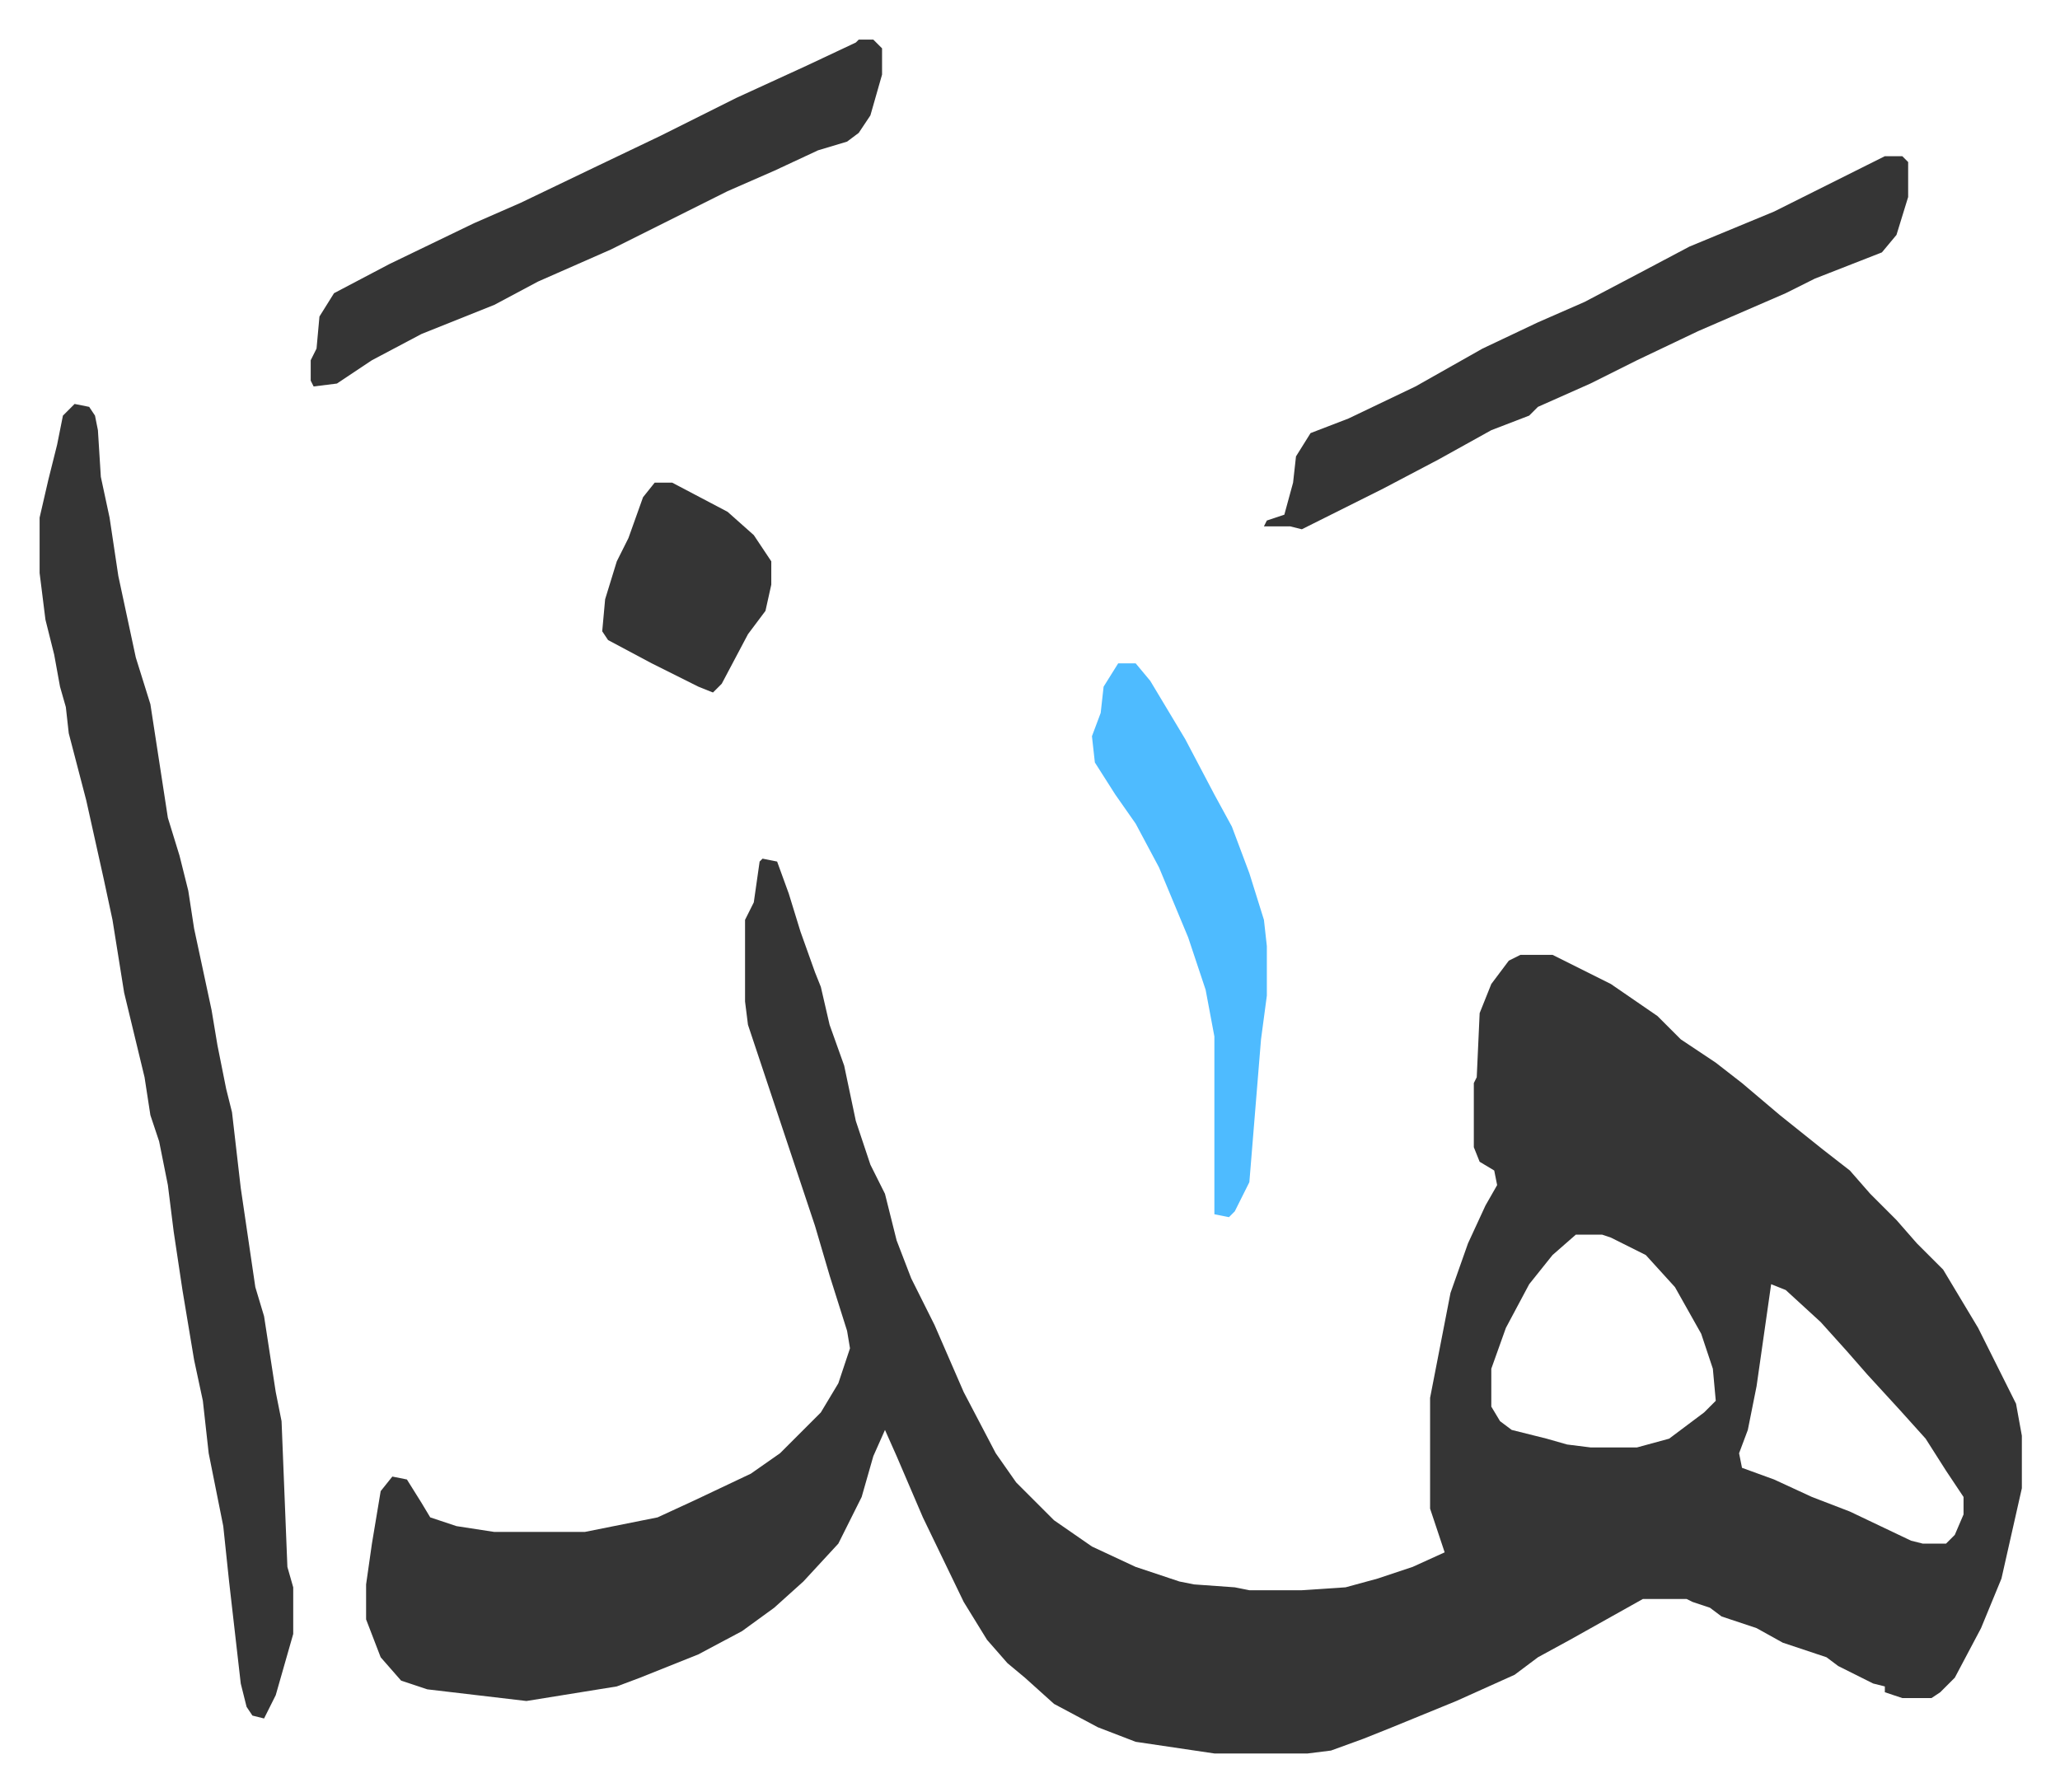 <svg xmlns="http://www.w3.org/2000/svg" role="img" viewBox="-13.59 353.41 706.68 614.68"><path fill="#353535" id="rule_normal" d="M248 648l5 1 4 11 4 13 5 14 2 5 3 13 5 14 4 19 5 15 5 10 4 16 5 13 8 16 10 23 11 21 7 10 5 5 8 8 13 9 15 7 15 5 5 1 14 1 5 1h18l15-1 11-3 12-4 11-5-3-9-2-6v-38l7-36 6-17 6-13 4-7-1-5-5-3-2-5v-22l1-2 1-22 4-10 6-8 4-2h11l20 10 16 11 8 8 12 8 9 7 13 11 15 12 9 7 7 8 9 9 7 8 9 9 12 20 8 16 5 10 2 11v18l-7 31-7 17-9 17-5 5-3 2h-10l-6-2v-2l-4-1-12-6-4-3-15-5-9-5-12-4-4-3-6-2-2-1h-15l-25 14-11 6-8 6-20 9-22 9-10 4-11 4-8 1h-32l-27-4-13-5-15-8-10-9-6-5-7-8-8-13-14-29-9-21-4-9-4 9-4 14-8 16-12 13-10 9-11 8-15 8-20 8-8 3-31 5-34-4-9-3-7-8-5-13v-12l2-14 3-18 4-5 5 1 5 8 3 5 9 3 13 2h31l25-5 13-6 19-9 10-7 5-5 9-9 6-10 4-12-1-6-6-19-5-17-14-42-7-21-2-6-1-8v-28l3-6 2-14zm279 129l-8 7-8 10-8 15-5 14v13l3 5 4 3 12 3 7 2 8 1h16l11-3 12-9 4-4-1-11-4-12-9-16-10-11-12-6-3-1zm67 17l-5 35-3 15-3 8 1 5 11 4 13 6 13 5 21 10 4 1h8l3-3 3-7v-6l-6-9-7-11-9-10-11-12-7-8-9-10-12-11zM12 492l5 1 2 3 1 5 1 16 3 14 3 20 6 28 5 16 6 39 4 13 3 12 2 13 6 28 2 12 3 15 2 8 3 26 5 34 3 10 4 26 2 10 2 50 2 7v16l-6 21-4 8-4-1-2-3-2-8-4-35-2-19-5-25-2-18-3-14-4-24-3-20-2-16-3-15-3-9-2-13-7-29-4-25-3-14-6-27-6-23-1-9-2-7-2-11-3-12-2-16v-19l3-13 3-12 2-10zm621-85h6l2 2v12l-4 13-5 6-23 9-10 5-30 13-21 10-16 8-18 8-3 3-13 5-18 10-19 10-24 12-4 2-4-1h-9l1-2 6-2 3-11 1-9 5-8 13-5 23-11 23-13 19-9 16-7 19-10 17-9 29-12 16-8 16-8zm-352-40h5l3 3v9l-4 14-4 6-4 3-10 3-15 7-16 7-24 12-16 8-25 11-15 8-25 10-17 9-12 8-8 1-1-2v-7l2-4 1-11 5-8 19-10 29-14 16-7 25-12 23-11 26-13 24-11 17-8z"/><path fill="#4ebbff" id="rule_madd_normal_2_vowels" d="M370 581h6l5 6 12 20 10 19 6 11 6 16 5 16 1 9v17l-2 15-4 49-5 10-2 2-5-1v-61l-3-16-6-18-5-12-5-12-8-15-7-10-7-11-1-9 3-8 1-9z"/><path fill="#353535" id="rule_normal" d="M211 519h6l19 10 9 8 6 9v8l-2 9-6 8-9 17-3 3-5-2-16-8-15-8-2-3 1-11 4-13 4-8 5-14z"/></svg>
